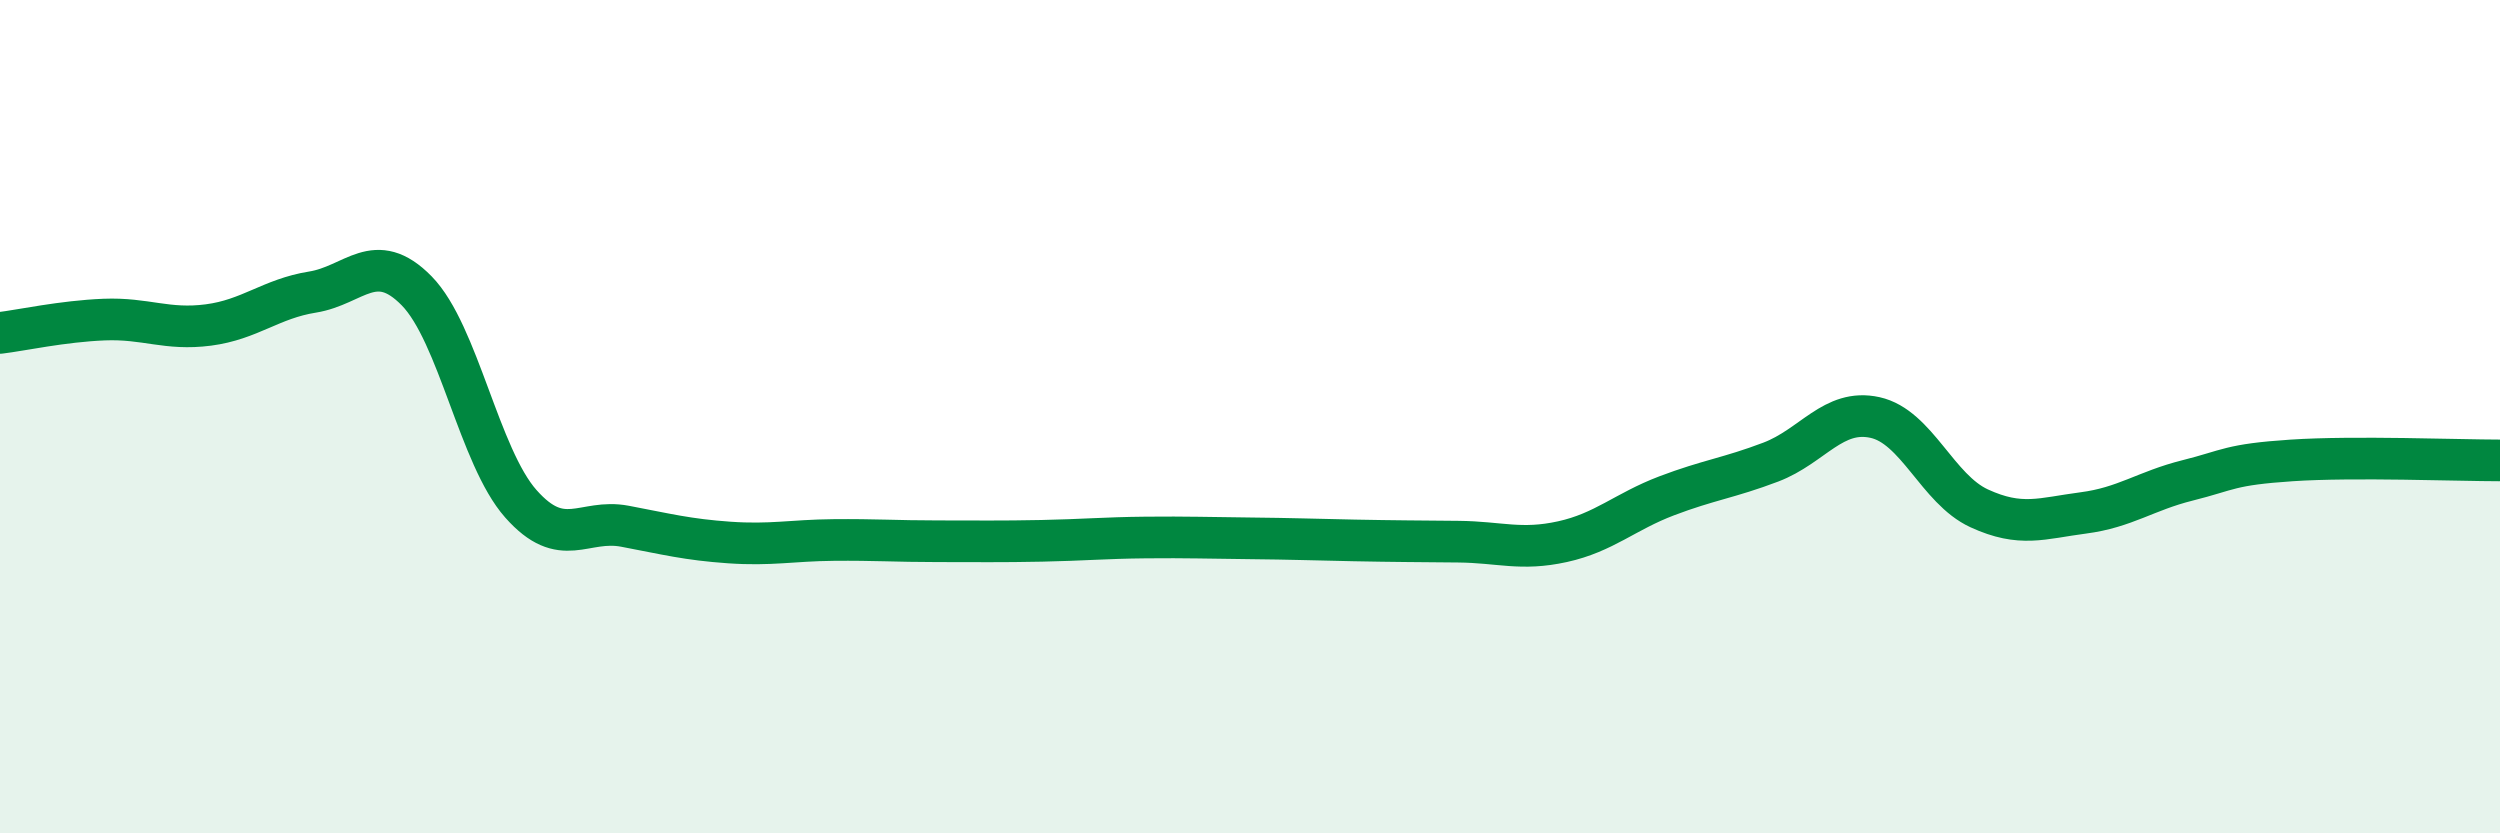 
    <svg width="60" height="20" viewBox="0 0 60 20" xmlns="http://www.w3.org/2000/svg">
      <path
        d="M 0,7.99 C 0.5,7.93 1.5,7.71 2.5,7.67 C 3.5,7.63 4,7.93 5,7.8 C 6,7.67 6.5,7.17 7.5,7.01 C 8.5,6.85 9,5.96 10,6.98 C 11,8 11.5,10.96 12.5,12.09 C 13.5,13.22 14,12.44 15,12.63 C 16,12.82 16.5,12.95 17.5,13.02 C 18.5,13.09 19,12.97 20,12.96 C 21,12.95 21.5,12.99 22.5,12.99 C 23.5,12.99 24,13 25,12.98 C 26,12.96 26.5,12.91 27.5,12.9 C 28.5,12.89 29,12.91 30,12.92 C 31,12.93 31.5,12.95 32.5,12.97 C 33.5,12.99 34,12.99 35,13 C 36,13.01 36.5,13.22 37.5,13 C 38.5,12.78 39,12.28 40,11.9 C 41,11.52 41.5,11.47 42.5,11.09 C 43.5,10.71 44,9.8 45,10.02 C 46,10.24 46.5,11.74 47.5,12.2 C 48.5,12.66 49,12.44 50,12.31 C 51,12.18 51.5,11.78 52.5,11.53 C 53.5,11.28 53.5,11.15 55,11.05 C 56.5,10.95 59,11.05 60,11.05L60 20L0 20Z"
        fill="#008740"
        opacity="0.1"
        stroke-linecap="round"
        stroke-linejoin="round"
      />
      <path
        d="M 0,7.99 C 0.5,7.93 1.5,7.71 2.5,7.67 C 3.5,7.63 4,7.93 5,7.8 C 6,7.67 6.5,7.17 7.5,7.01 C 8.5,6.85 9,5.96 10,6.98 C 11,8 11.5,10.96 12.5,12.09 C 13.5,13.22 14,12.44 15,12.63 C 16,12.82 16.5,12.95 17.5,13.02 C 18.5,13.09 19,12.97 20,12.96 C 21,12.95 21.5,12.99 22.5,12.99 C 23.5,12.99 24,13 25,12.98 C 26,12.96 26.5,12.91 27.5,12.9 C 28.5,12.89 29,12.91 30,12.92 C 31,12.93 31.5,12.95 32.5,12.97 C 33.5,12.99 34,12.99 35,13 C 36,13.01 36.5,13.22 37.5,13 C 38.5,12.78 39,12.28 40,11.9 C 41,11.52 41.5,11.47 42.5,11.09 C 43.5,10.71 44,9.8 45,10.02 C 46,10.24 46.5,11.74 47.5,12.2 C 48.5,12.66 49,12.44 50,12.31 C 51,12.18 51.5,11.78 52.5,11.53 C 53.5,11.28 53.5,11.15 55,11.05 C 56.5,10.95 59,11.05 60,11.05"
        stroke="#008740"
        stroke-width="1"
        fill="none"
        stroke-linecap="round"
        stroke-linejoin="round"
      />
    </svg>
  